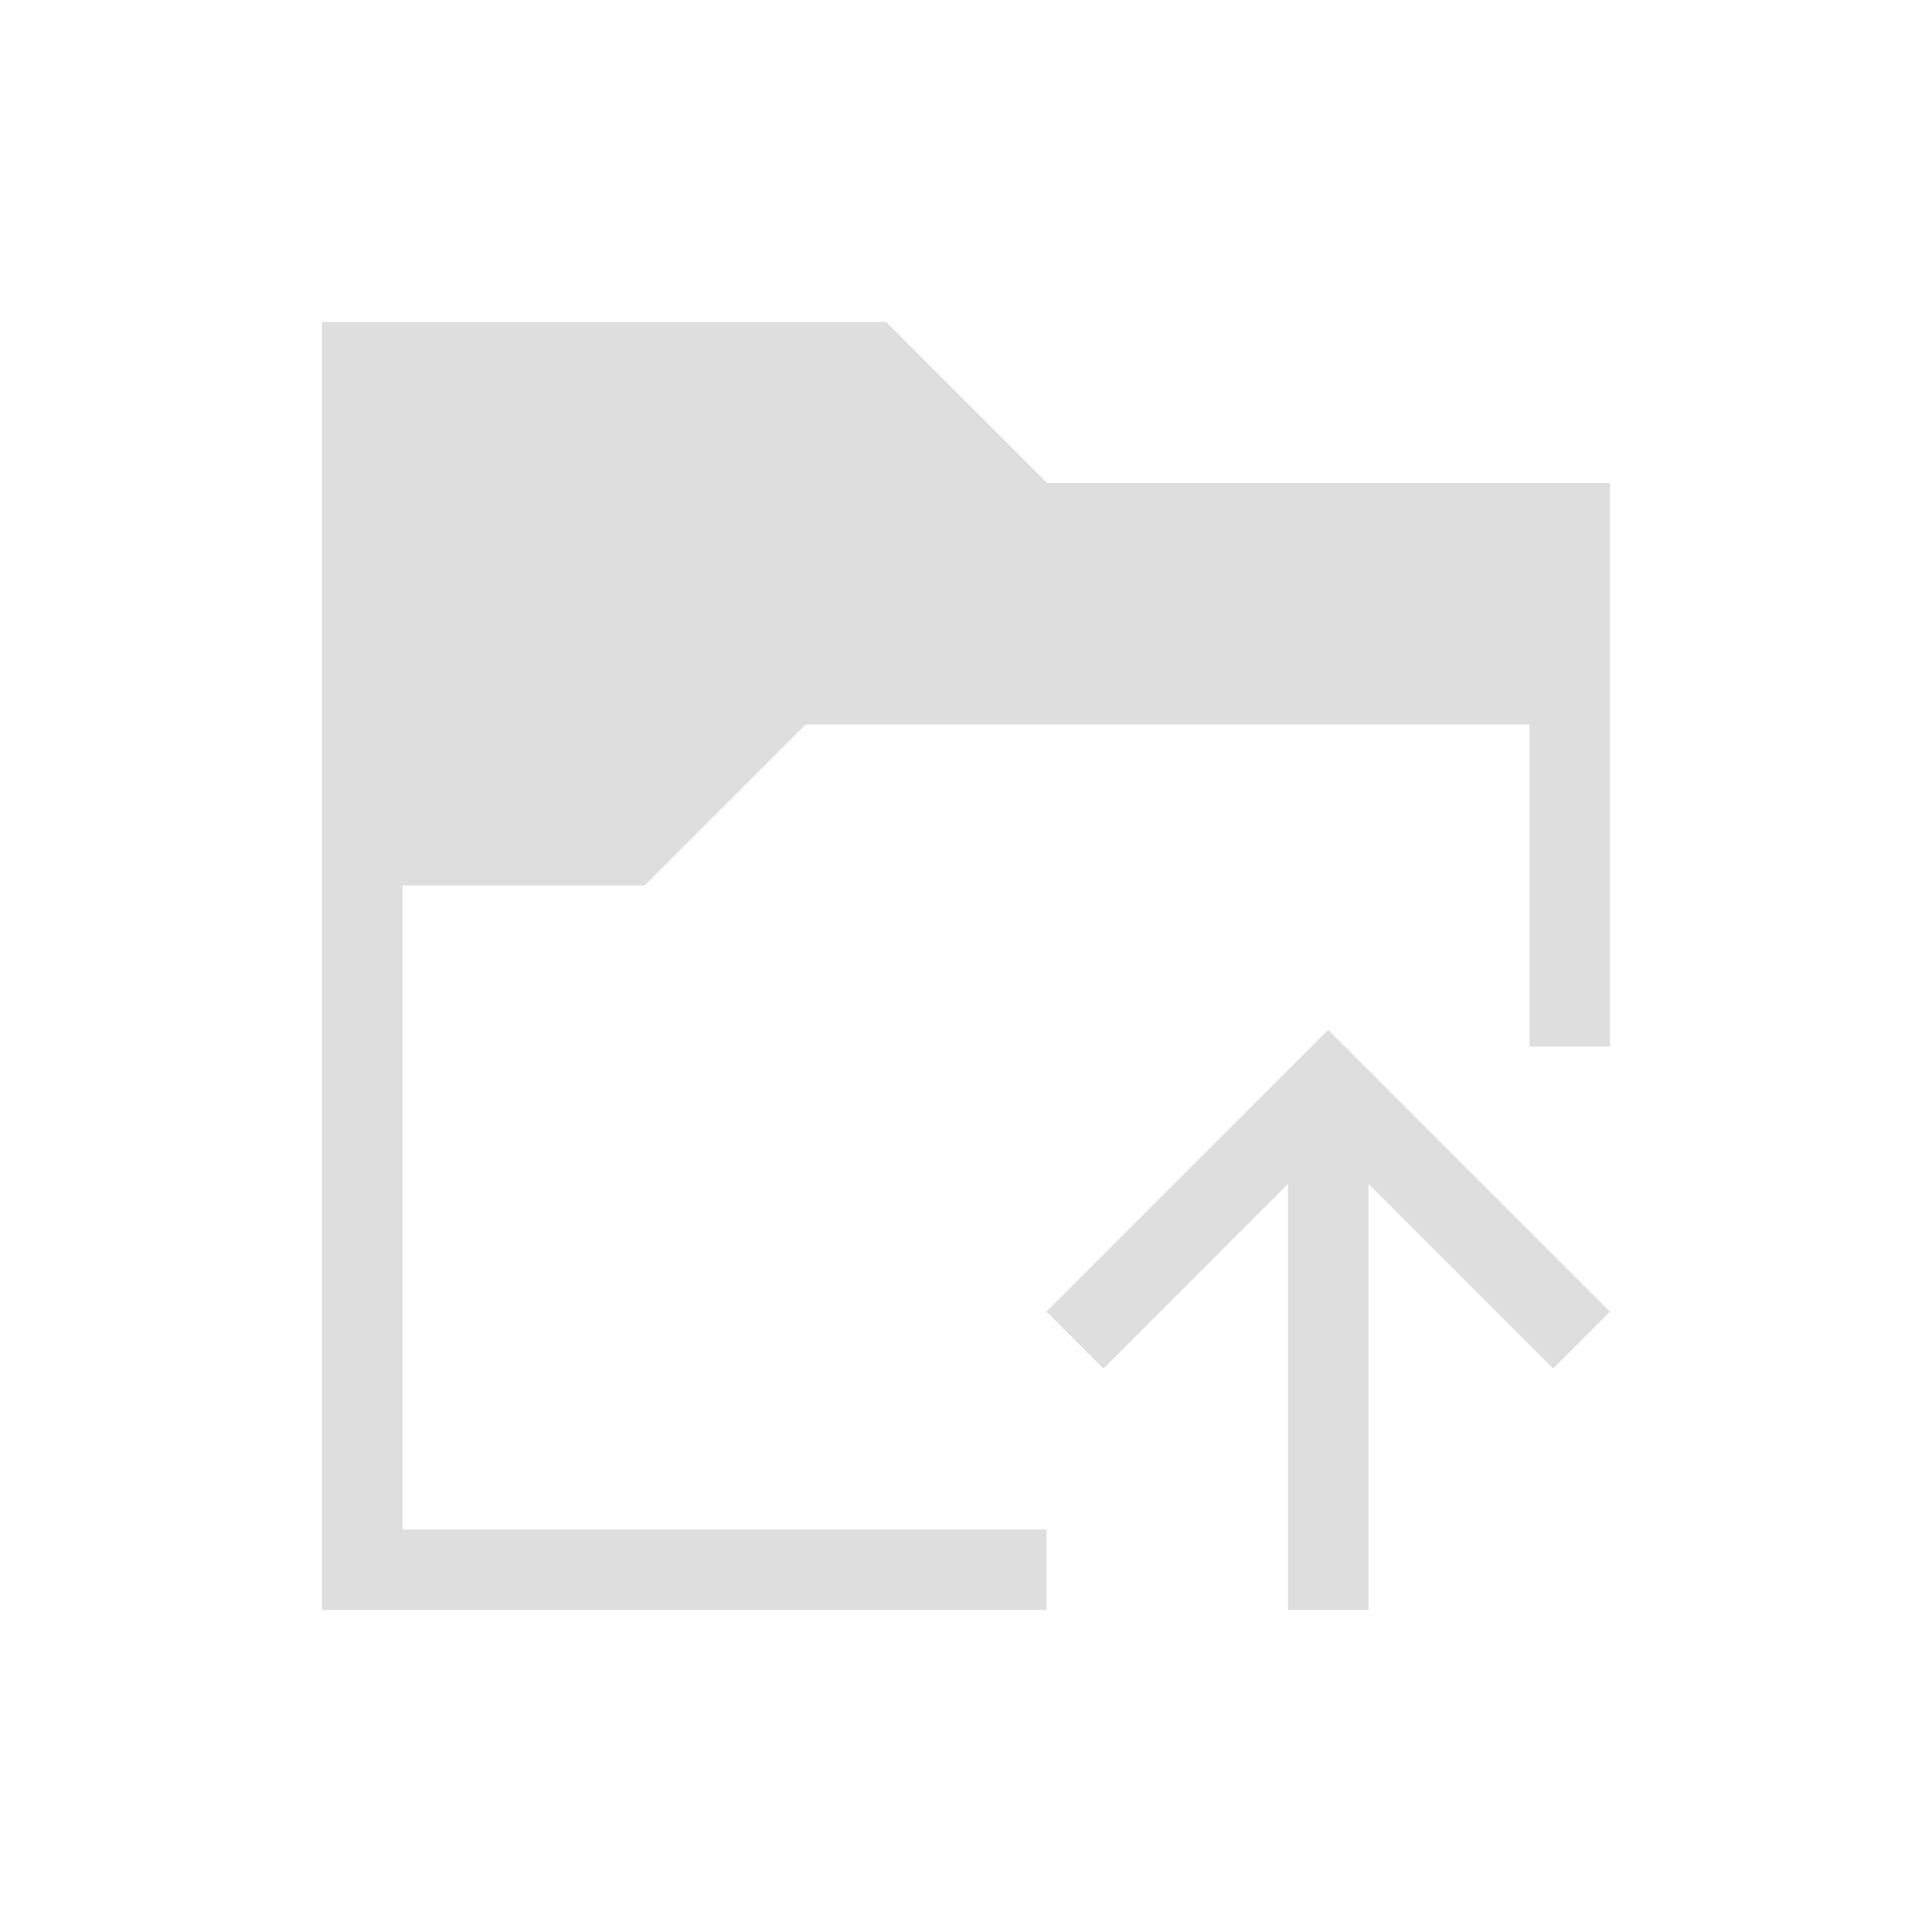 <svg xmlns="http://www.w3.org/2000/svg" viewBox="0 0 24 24">
  <defs id="defs3051">
    <style type="text/css" id="current-color-scheme">
      .ColorScheme-Text {
        color:#dedede;
      }
      </style>
  </defs>
 <path style="fill:currentColor;fill-opacity:1;stroke:none" 
     d="M 4 4 L 4 5 L 4 20 L 5 20 L 13 20 L 13 19 L 5 19 L 5 11 L 8 11 L 8 10.992 L 8.008 11 L 10.008 9 L 19 9 L 19 13 L 20 13 L 20 6 L 13.008 6 L 11.008 4 L 11 4.008 L 11 4 L 5 4 L 4 4 z M 16.5 12.793 L 15.793 13.5 L 13 16.293 L 13.707 17 L 16 14.707 L 16 20 L 17 20 L 17 19 L 17 18 L 17 14.707 L 19.293 17 L 20 16.293 L 17.207 13.5 L 16.5 12.793 z "
     class="ColorScheme-Text"
     />
</svg>
